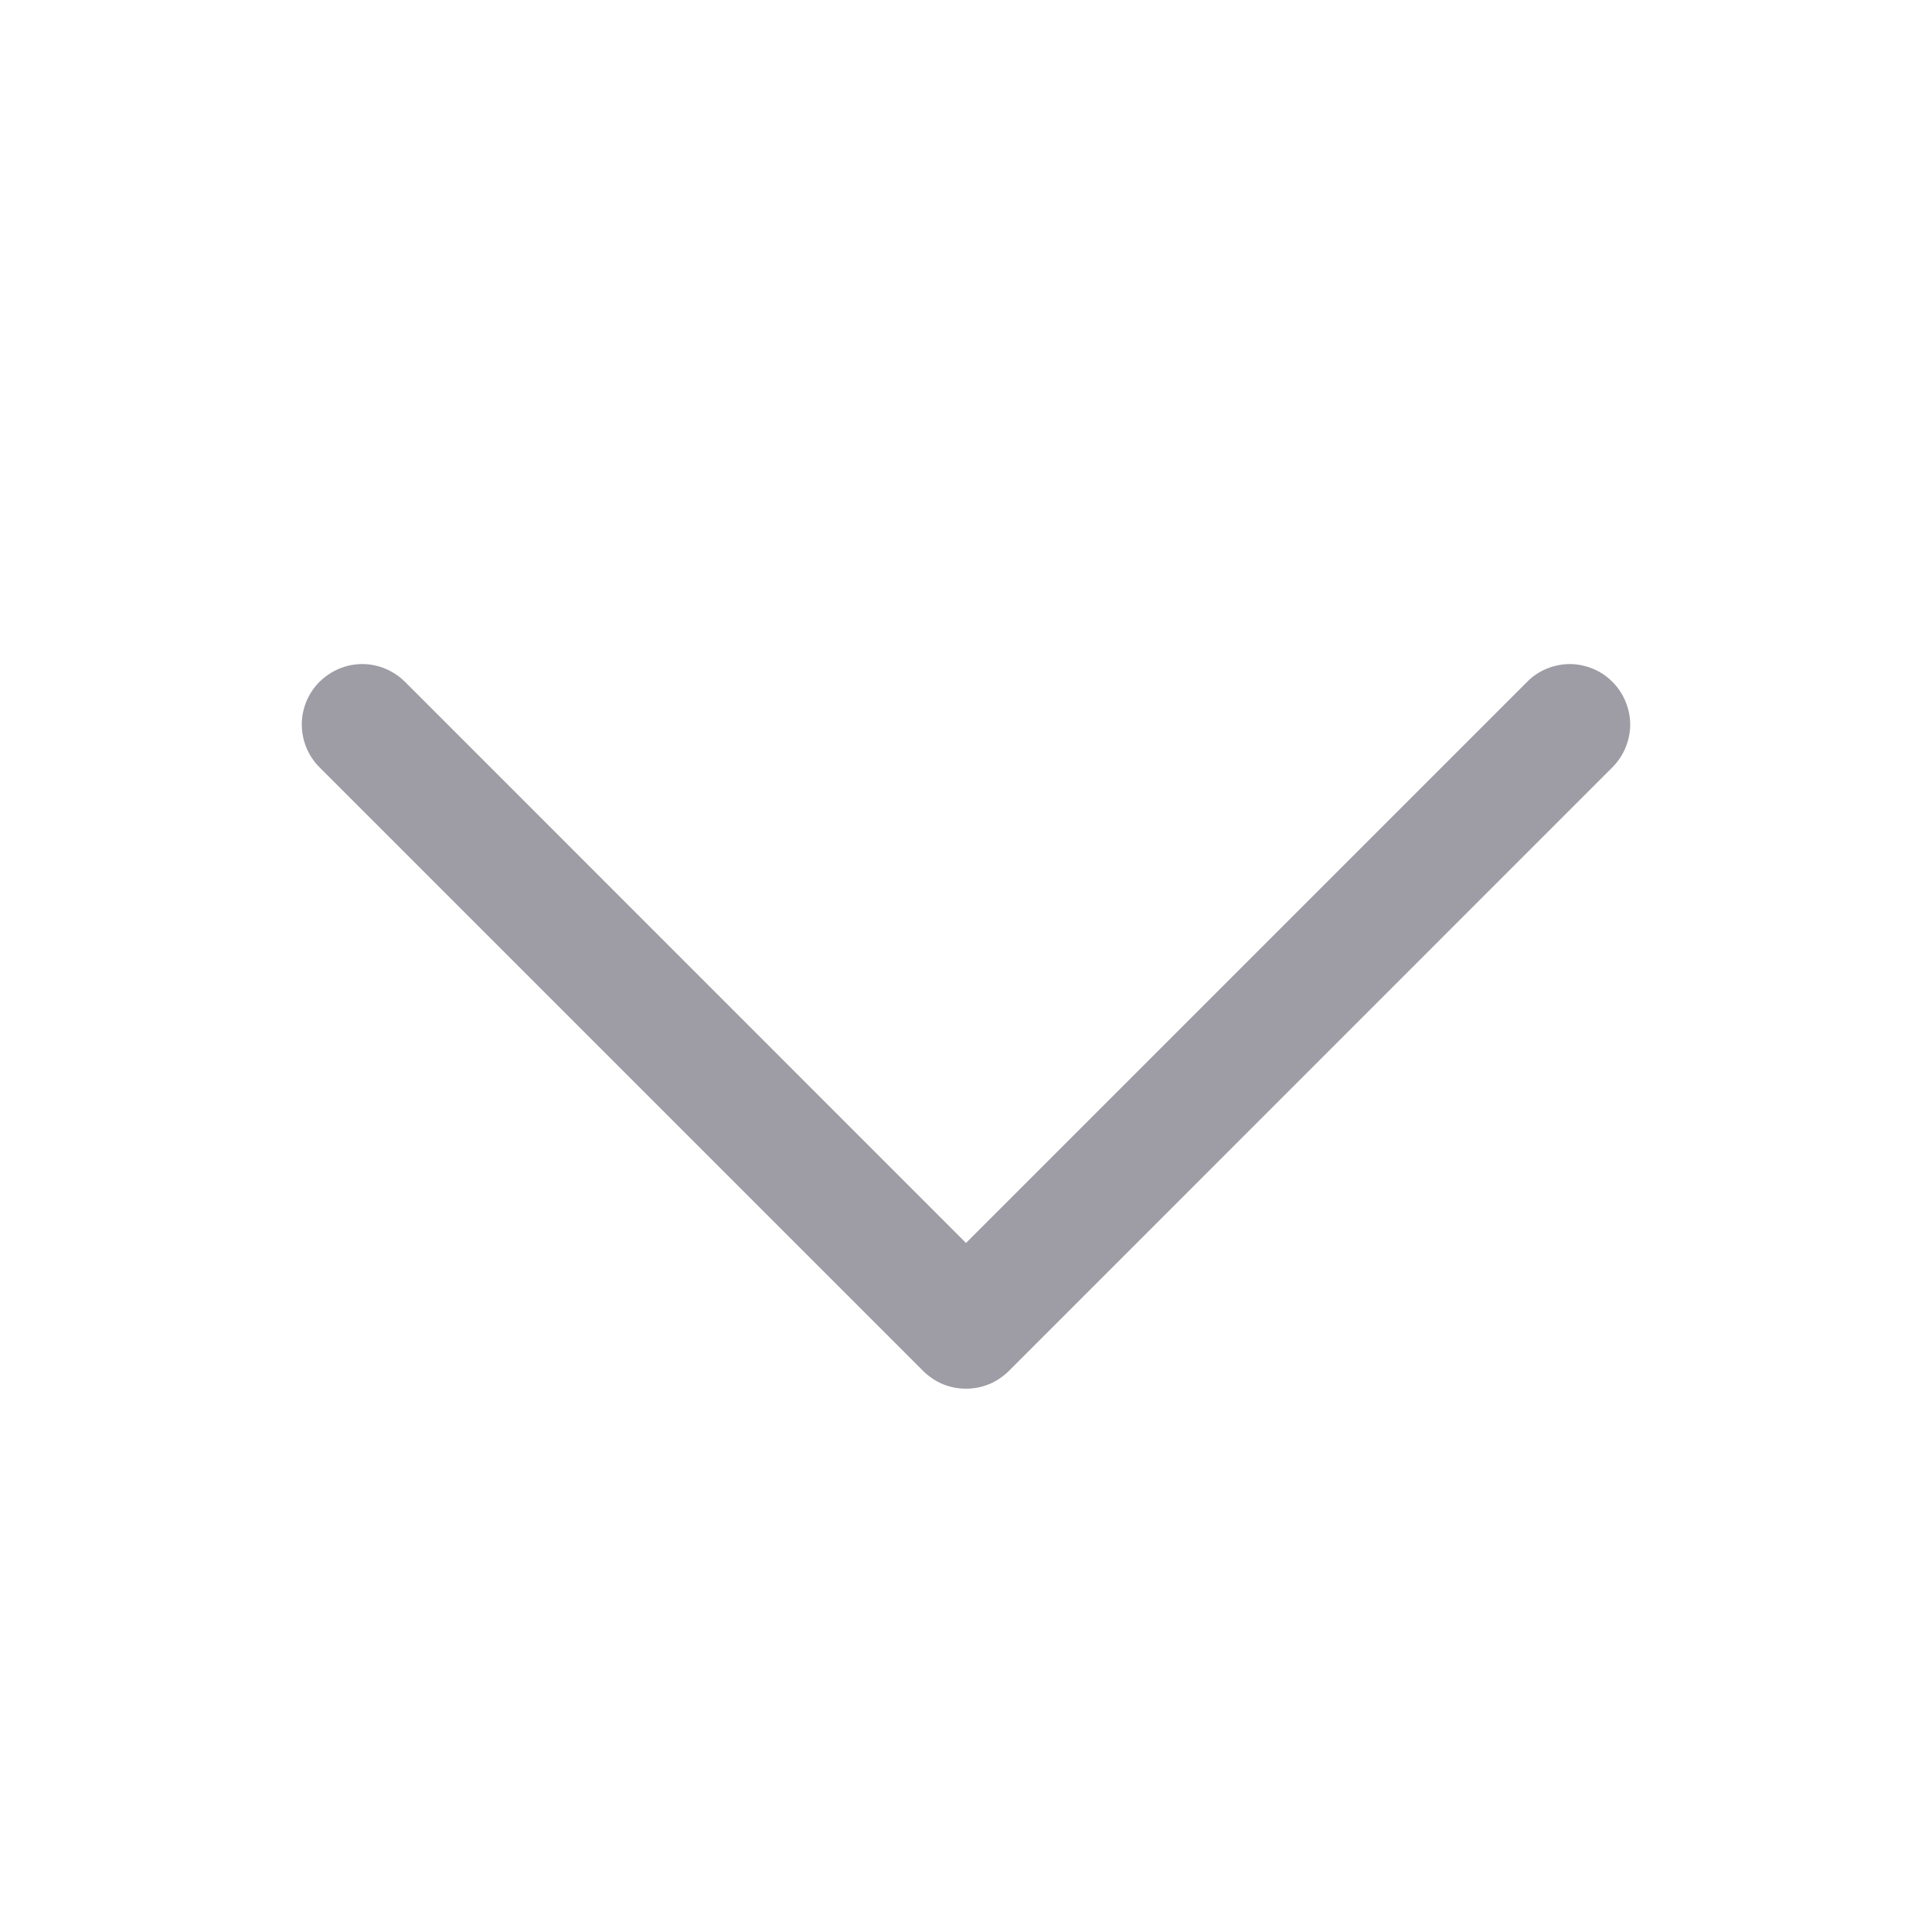 <svg width="14" height="14" viewBox="0 0 14 14" fill="none" xmlns="http://www.w3.org/2000/svg">
<path d="M11.684 5.56L7.31 9.935C7.269 9.975 7.221 10.008 7.168 10.03C7.114 10.052 7.057 10.063 7 10.063C6.942 10.063 6.886 10.052 6.832 10.03C6.779 10.008 6.731 9.975 6.69 9.935L2.315 5.56C2.233 5.478 2.187 5.366 2.187 5.25C2.187 5.134 2.233 5.023 2.315 4.941C2.398 4.859 2.509 4.812 2.625 4.812C2.741 4.812 2.852 4.859 2.935 4.941L7 9.007L11.066 4.941C11.106 4.9 11.154 4.868 11.207 4.846C11.261 4.824 11.318 4.812 11.375 4.812C11.432 4.812 11.489 4.824 11.543 4.846C11.596 4.868 11.644 4.9 11.684 4.941C11.725 4.981 11.757 5.03 11.779 5.083C11.801 5.136 11.813 5.193 11.813 5.25C11.813 5.308 11.801 5.365 11.779 5.418C11.757 5.471 11.725 5.519 11.684 5.56Z" fill="#9E9CA5"/>
</svg>

